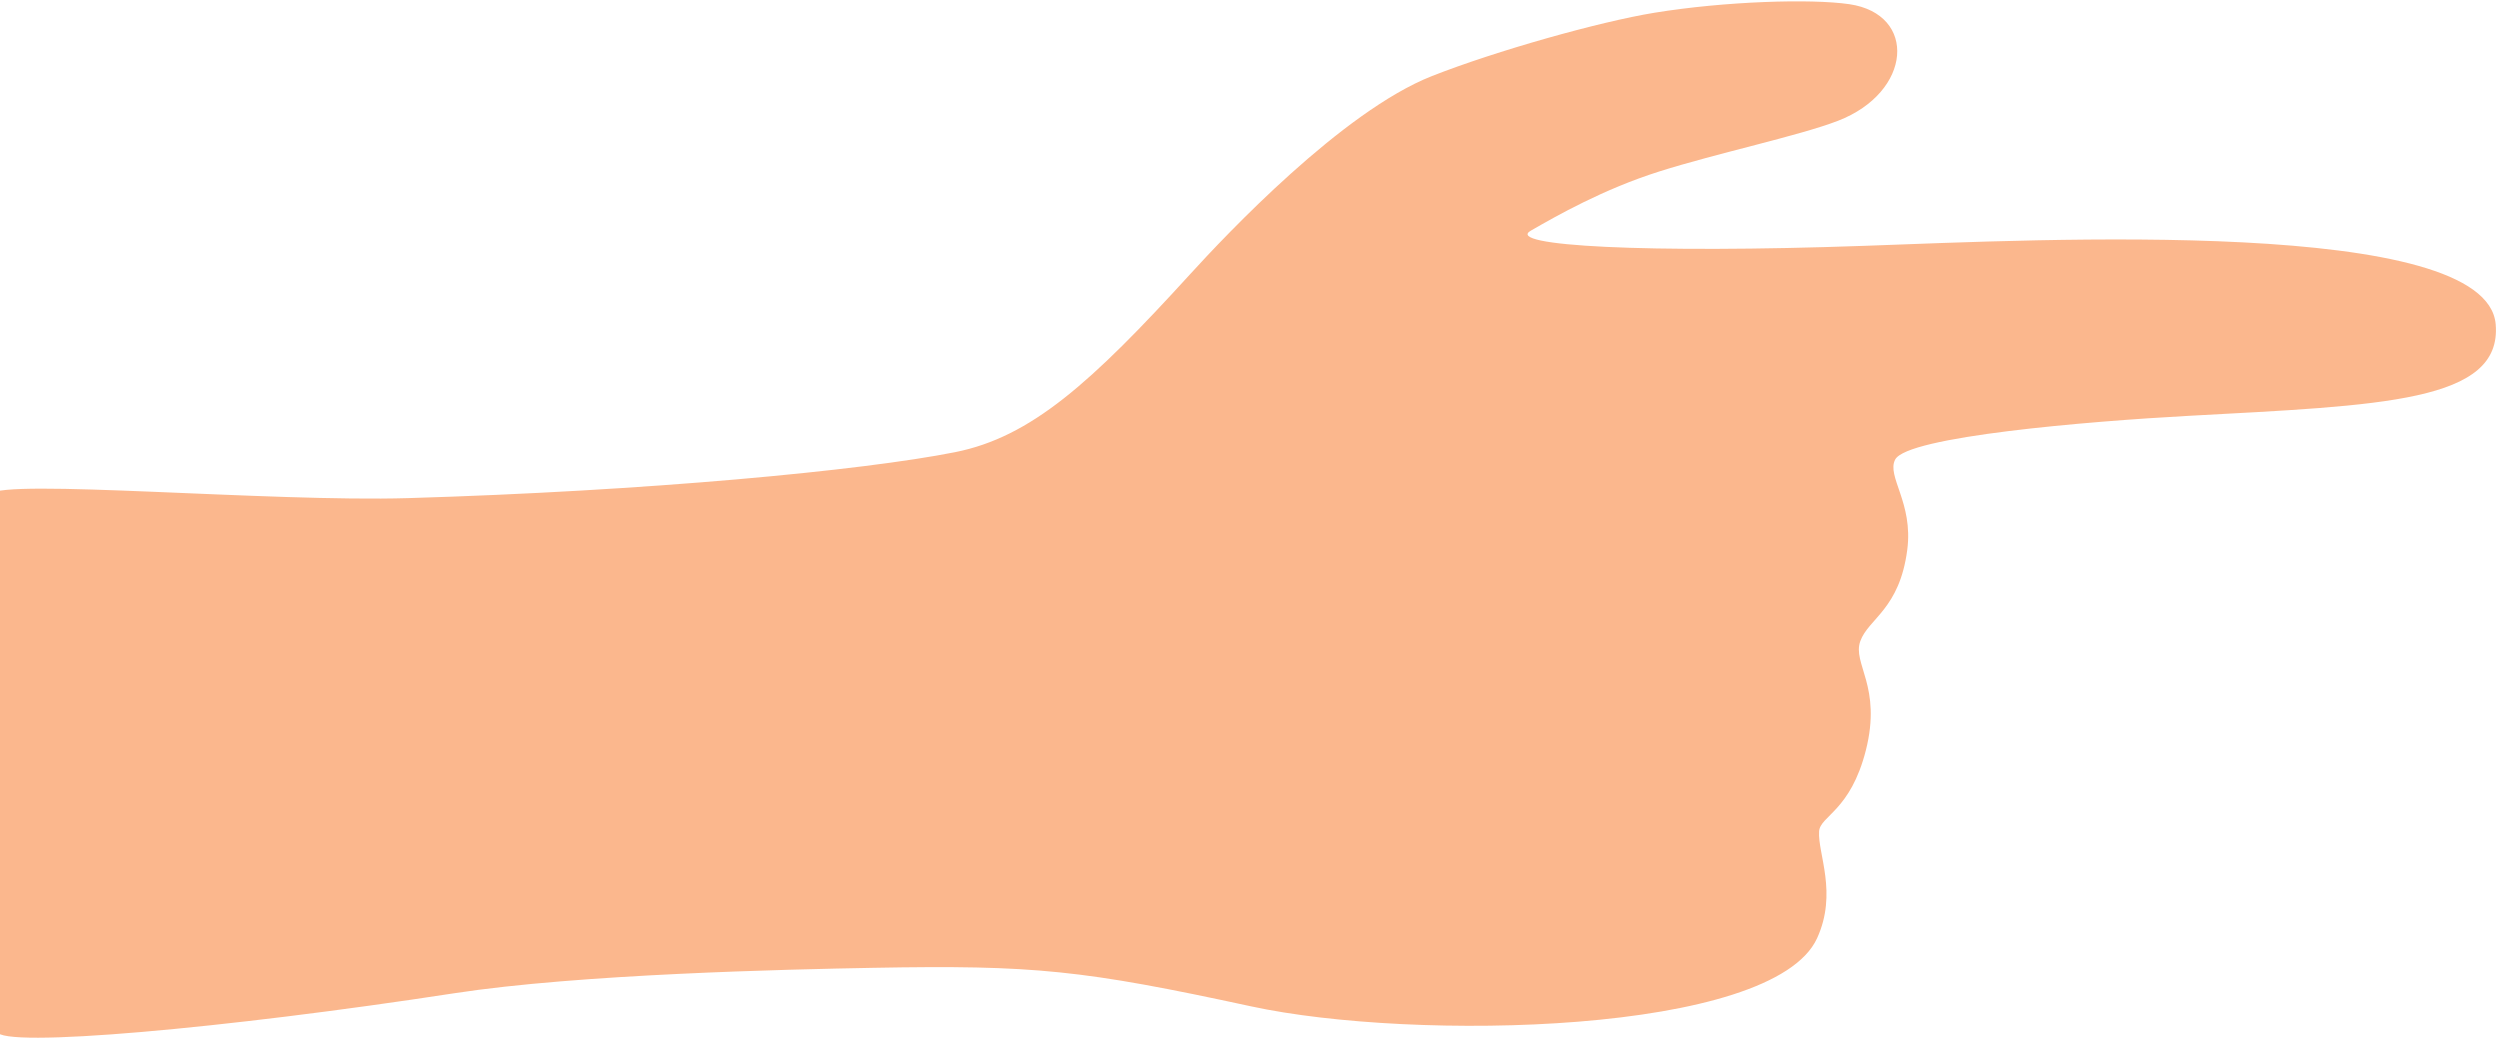 <svg width="583" height="242" viewBox="0 0 583 242" fill="none" xmlns="http://www.w3.org/2000/svg">
<path d="M-2.316 115.208C-4.52 117.722 -9.292 148.271 -9.631 183.157C-9.899 210.797 -4.777 226.912 -0.72 240.58C0.447 244.511 52.438 239.846 105.895 231.631C135.206 227.126 183.683 226.063 203.576 225.697C241.129 225.005 252.615 226.214 291.823 234.696C329.532 242.854 413.416 241.332 423.741 218.801C428.575 208.252 423.873 199.025 424.212 193.881C424.45 190.258 431.523 189.153 435.122 174.954C438.902 160.037 431.905 154.775 433.828 149.501C435.75 144.227 442.973 142.086 444.776 128.201C446.201 117.232 439.905 111.094 441.954 107.17C444.765 101.785 486.72 98.263 510.445 96.97C555.359 94.521 583.521 93.803 581.996 75.629C579.891 50.553 476.22 55.863 434.812 57.327C384.033 59.124 350.785 57.36 356.973 53.798C363.031 50.313 373.888 44.129 386.89 40.005C400.283 35.756 419.576 31.657 428.586 28.184C445.973 21.482 447.134 3.296 431.265 0.977C422.35 -0.326 402.312 0.283 385.809 2.974C373.042 5.056 348.9 11.844 333.925 17.741C313.048 25.961 285.959 54.703 277.513 63.97C254.382 89.351 240.417 101.926 222.71 105.449C201.047 109.759 150.77 114.51 95.209 116.16C62.961 117.119 0.878 111.564 -2.316 115.208Z" fill="#FBB78D"/>
</svg>

